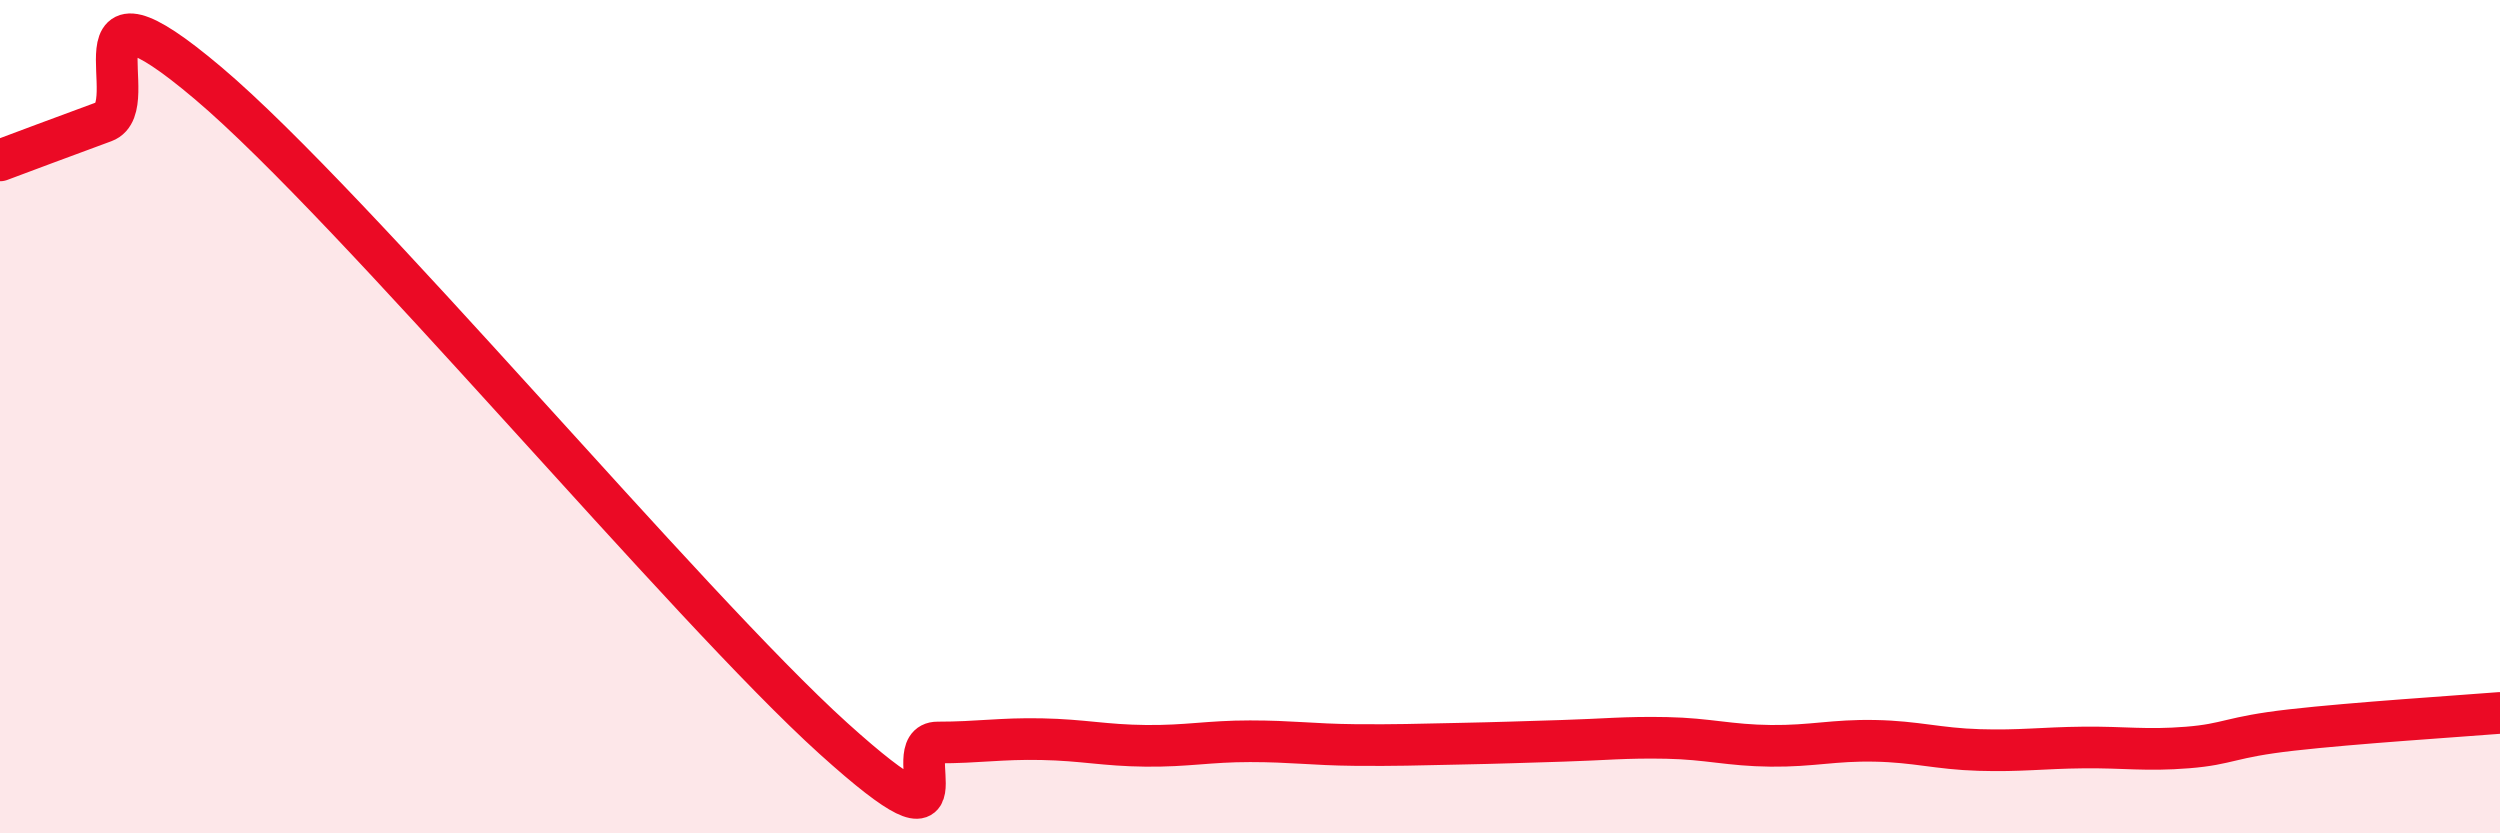 
    <svg width="60" height="20" viewBox="0 0 60 20" xmlns="http://www.w3.org/2000/svg">
      <path
        d="M 0,3.85 C 0.5,3.66 1.5,3.29 2.5,2.92 C 3.5,2.55 1.5,-0.96 5,2 C 8.5,4.96 16.5,14.56 20,17.72 C 23.5,20.88 21.5,17.82 22.5,17.82 C 23.5,17.82 24,17.72 25,17.74 C 26,17.76 26.5,17.89 27.5,17.9 C 28.5,17.91 29,17.79 30,17.79 C 31,17.79 31.5,17.87 32.5,17.88 C 33.5,17.89 34,17.87 35,17.85 C 36,17.83 36.5,17.81 37.5,17.78 C 38.5,17.75 39,17.69 40,17.71 C 41,17.73 41.5,17.89 42.5,17.9 C 43.5,17.91 44,17.76 45,17.78 C 46,17.8 46.5,17.97 47.5,18 C 48.5,18.03 49,17.95 50,17.94 C 51,17.93 51.5,18.02 52.5,17.94 C 53.5,17.86 53.5,17.69 55,17.52 C 56.5,17.35 59,17.19 60,17.11L60 20L0 20Z"
        fill="#EB0A25"
        opacity="0.1"
        stroke-linecap="round"
        stroke-linejoin="round"
      />
      <path
        d="M 0,3.85 C 0.5,3.66 1.5,3.29 2.5,2.92 C 3.5,2.55 1.5,-0.96 5,2 C 8.5,4.96 16.5,14.56 20,17.72 C 23.5,20.88 21.5,17.82 22.5,17.82 C 23.5,17.82 24,17.72 25,17.74 C 26,17.76 26.5,17.89 27.5,17.9 C 28.5,17.91 29,17.79 30,17.79 C 31,17.79 31.5,17.87 32.5,17.88 C 33.5,17.89 34,17.87 35,17.85 C 36,17.83 36.5,17.81 37.5,17.78 C 38.5,17.75 39,17.69 40,17.71 C 41,17.73 41.5,17.89 42.5,17.9 C 43.5,17.91 44,17.76 45,17.78 C 46,17.8 46.5,17.97 47.5,18 C 48.5,18.03 49,17.95 50,17.94 C 51,17.93 51.5,18.02 52.5,17.94 C 53.5,17.86 53.5,17.69 55,17.52 C 56.5,17.35 59,17.19 60,17.11"
        stroke="#EB0A25"
        stroke-width="1"
        fill="none"
        stroke-linecap="round"
        stroke-linejoin="round"
      />
    </svg>
  